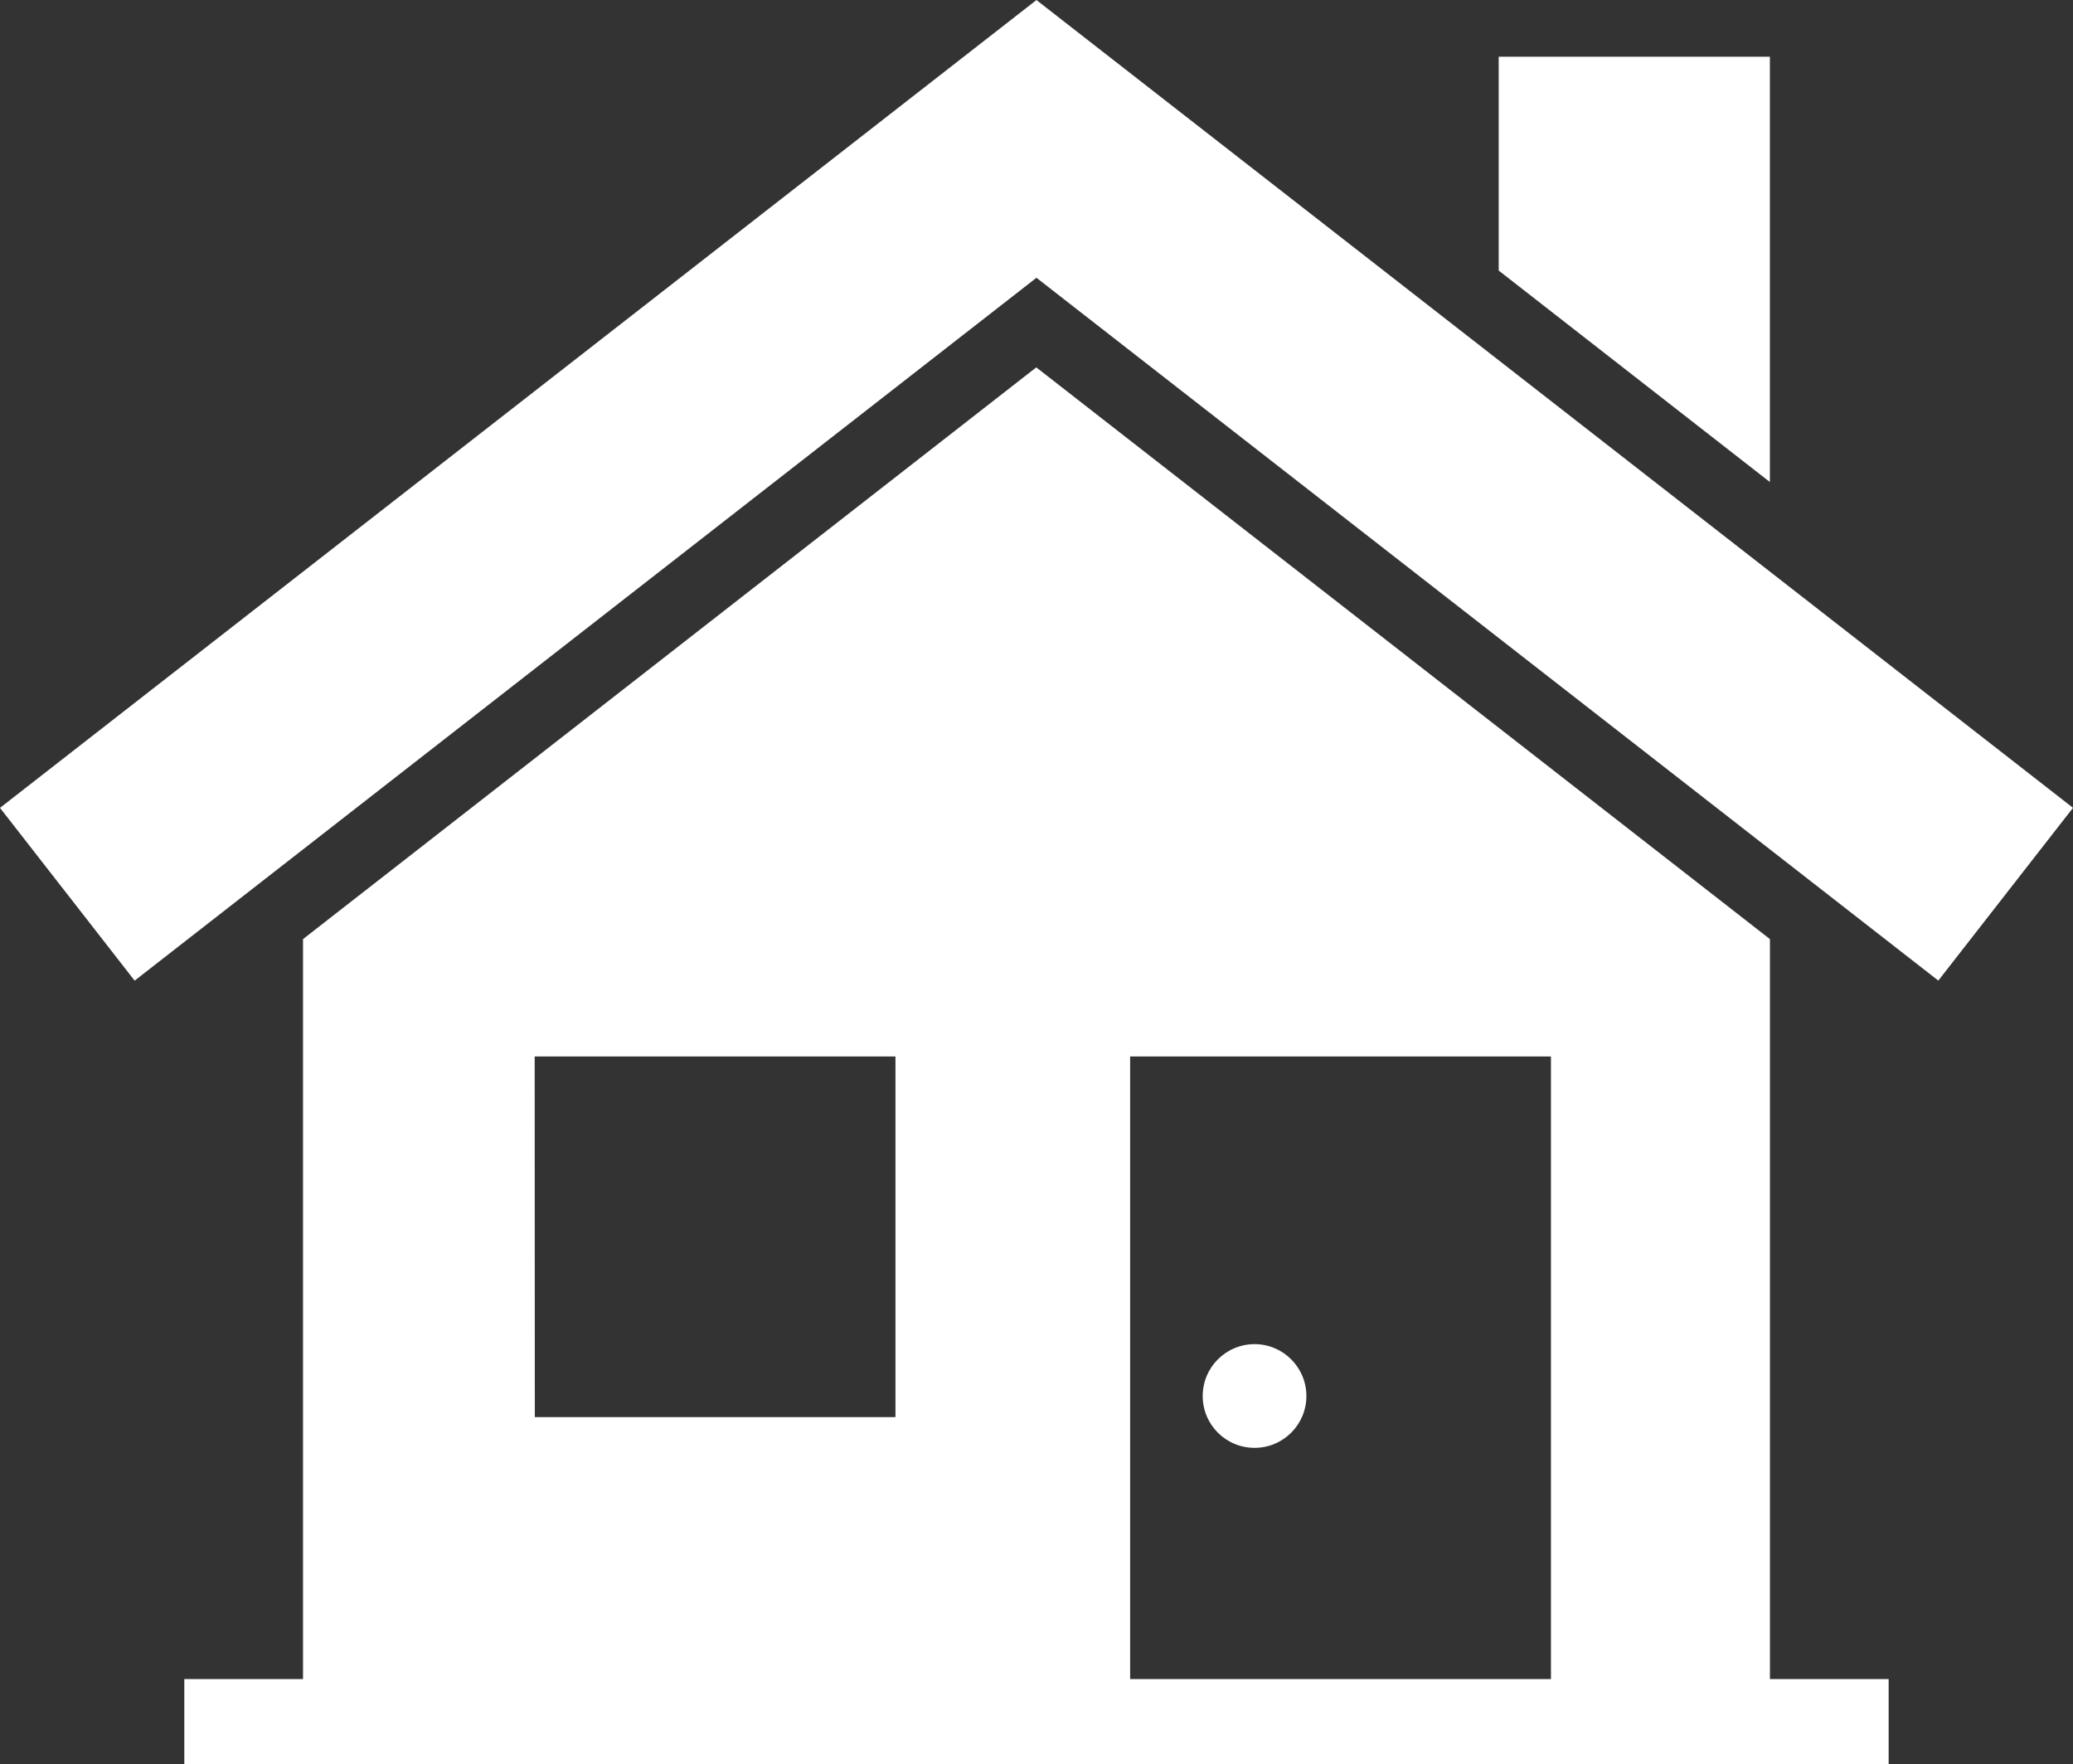 <?xml version="1.0" encoding="utf-8"?>
<!-- Generator: Adobe Illustrator 16.0.0, SVG Export Plug-In . SVG Version: 6.00 Build 0)  -->
<!DOCTYPE svg PUBLIC "-//W3C//DTD SVG 1.1//EN" "http://www.w3.org/Graphics/SVG/1.1/DTD/svg11.dtd">
<svg version="1.1" id="Calque_1" xmlns="http://www.w3.org/2000/svg" xmlns:xlink="http://www.w3.org/1999/xlink" x="0px" y="0px"
	 width="46.622px" height="39.667px" viewBox="0 0 46.622 39.667" enable-background="new 0 0 46.622 39.667" xml:space="preserve">
<rect x="0" y="0" width="46.622" height="39.667" fill="#333333" stroke="none"/>
<polygon fill="#FFFFFF" points="23.31,0.001 0,18.166 3.028,22.051 23.31,6.246 43.593,22.05 46.622,18.165 "/>
<path fill="#FFFFFF" d="M25.417,23.756h9.464v14h-9.464V23.756z M12.025,23.756h8.114v8.11h-8.111L12.025,23.756z M39.806,21.117
	l-16.5-12.856L6.815,21.117v16.64h-2.67v1.91h38.331v-1.91h-2.67V21.117z"/>
<polygon fill="#FFFFFF" points="39.805,1.276 33.706,1.276 33.706,6.084 39.805,10.839 "/>
<g>
	<defs>
		<rect id="SVGID_1_" x="-2.531" width="56.814" height="45.4"/>
	</defs>
	<clipPath id="SVGID_2_">
		<use xlink:href="#SVGID_1_"  overflow="visible"/>
	</clipPath>
	<path clip-path="url(#SVGID_2_)" fill="#FFFFFF" d="M28.213,30.225c-0.645,0.002-1.165,0.524-1.164,1.169
		c0.001,0.644,0.523,1.164,1.168,1.163c0.643-0.001,1.164-0.522,1.164-1.166C29.38,30.747,28.858,30.224,28.213,30.225"/>
</g>
</svg>
